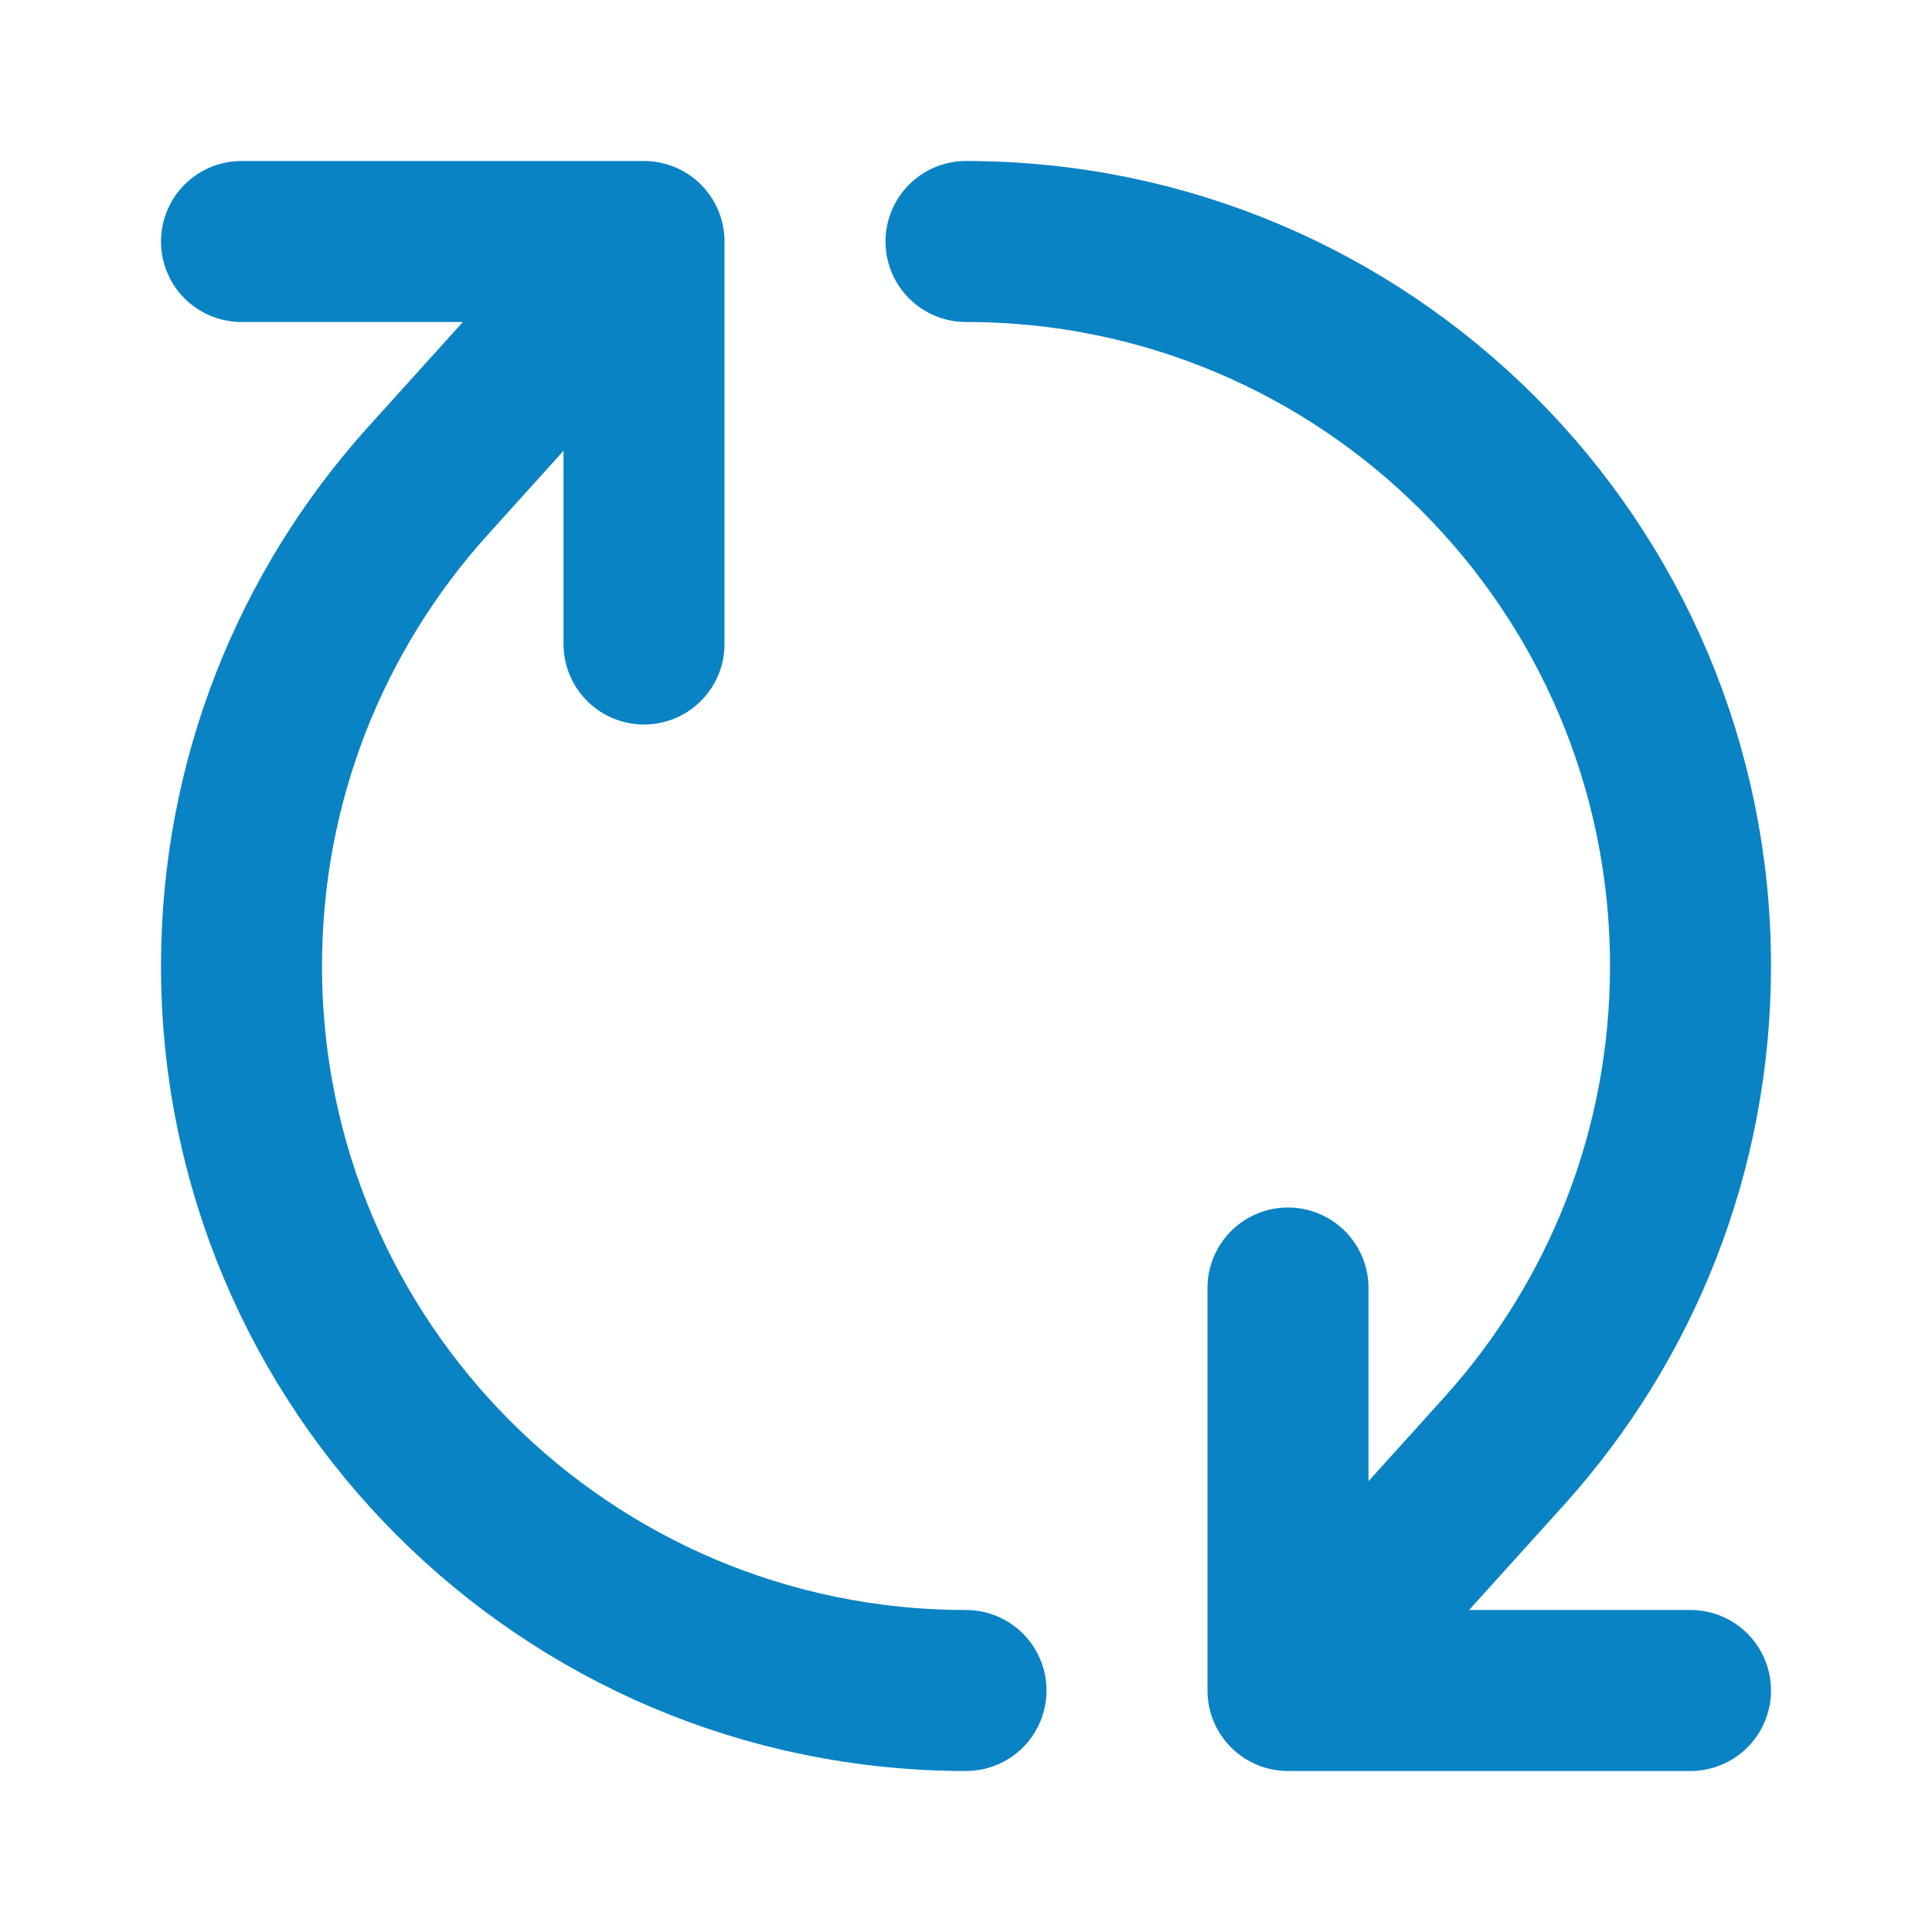 <?xml version="1.0" encoding="UTF-8"?><svg xmlns="http://www.w3.org/2000/svg" id="Ebene_1" version="1.1" viewBox="0 0 800 800"><defs><style> .st0 { fill: none; stroke: #0a83c4; stroke-linecap: round; stroke-linejoin: round; stroke-width: 66.67px; } </style></defs><path class="st0" d="M400,700c-165.69,0-300-134.31-300-300,0-76.84,28.89-146.92,76.39-200l90.28-100M400,100c165.69,0,300,134.31,300,300,0,76.84-28.89,146.92-76.39,200l-90.28,100M100,100h166.67M266.67,100v166.67M700,700h-166.67M533.33,700v-166.67"/></svg>
